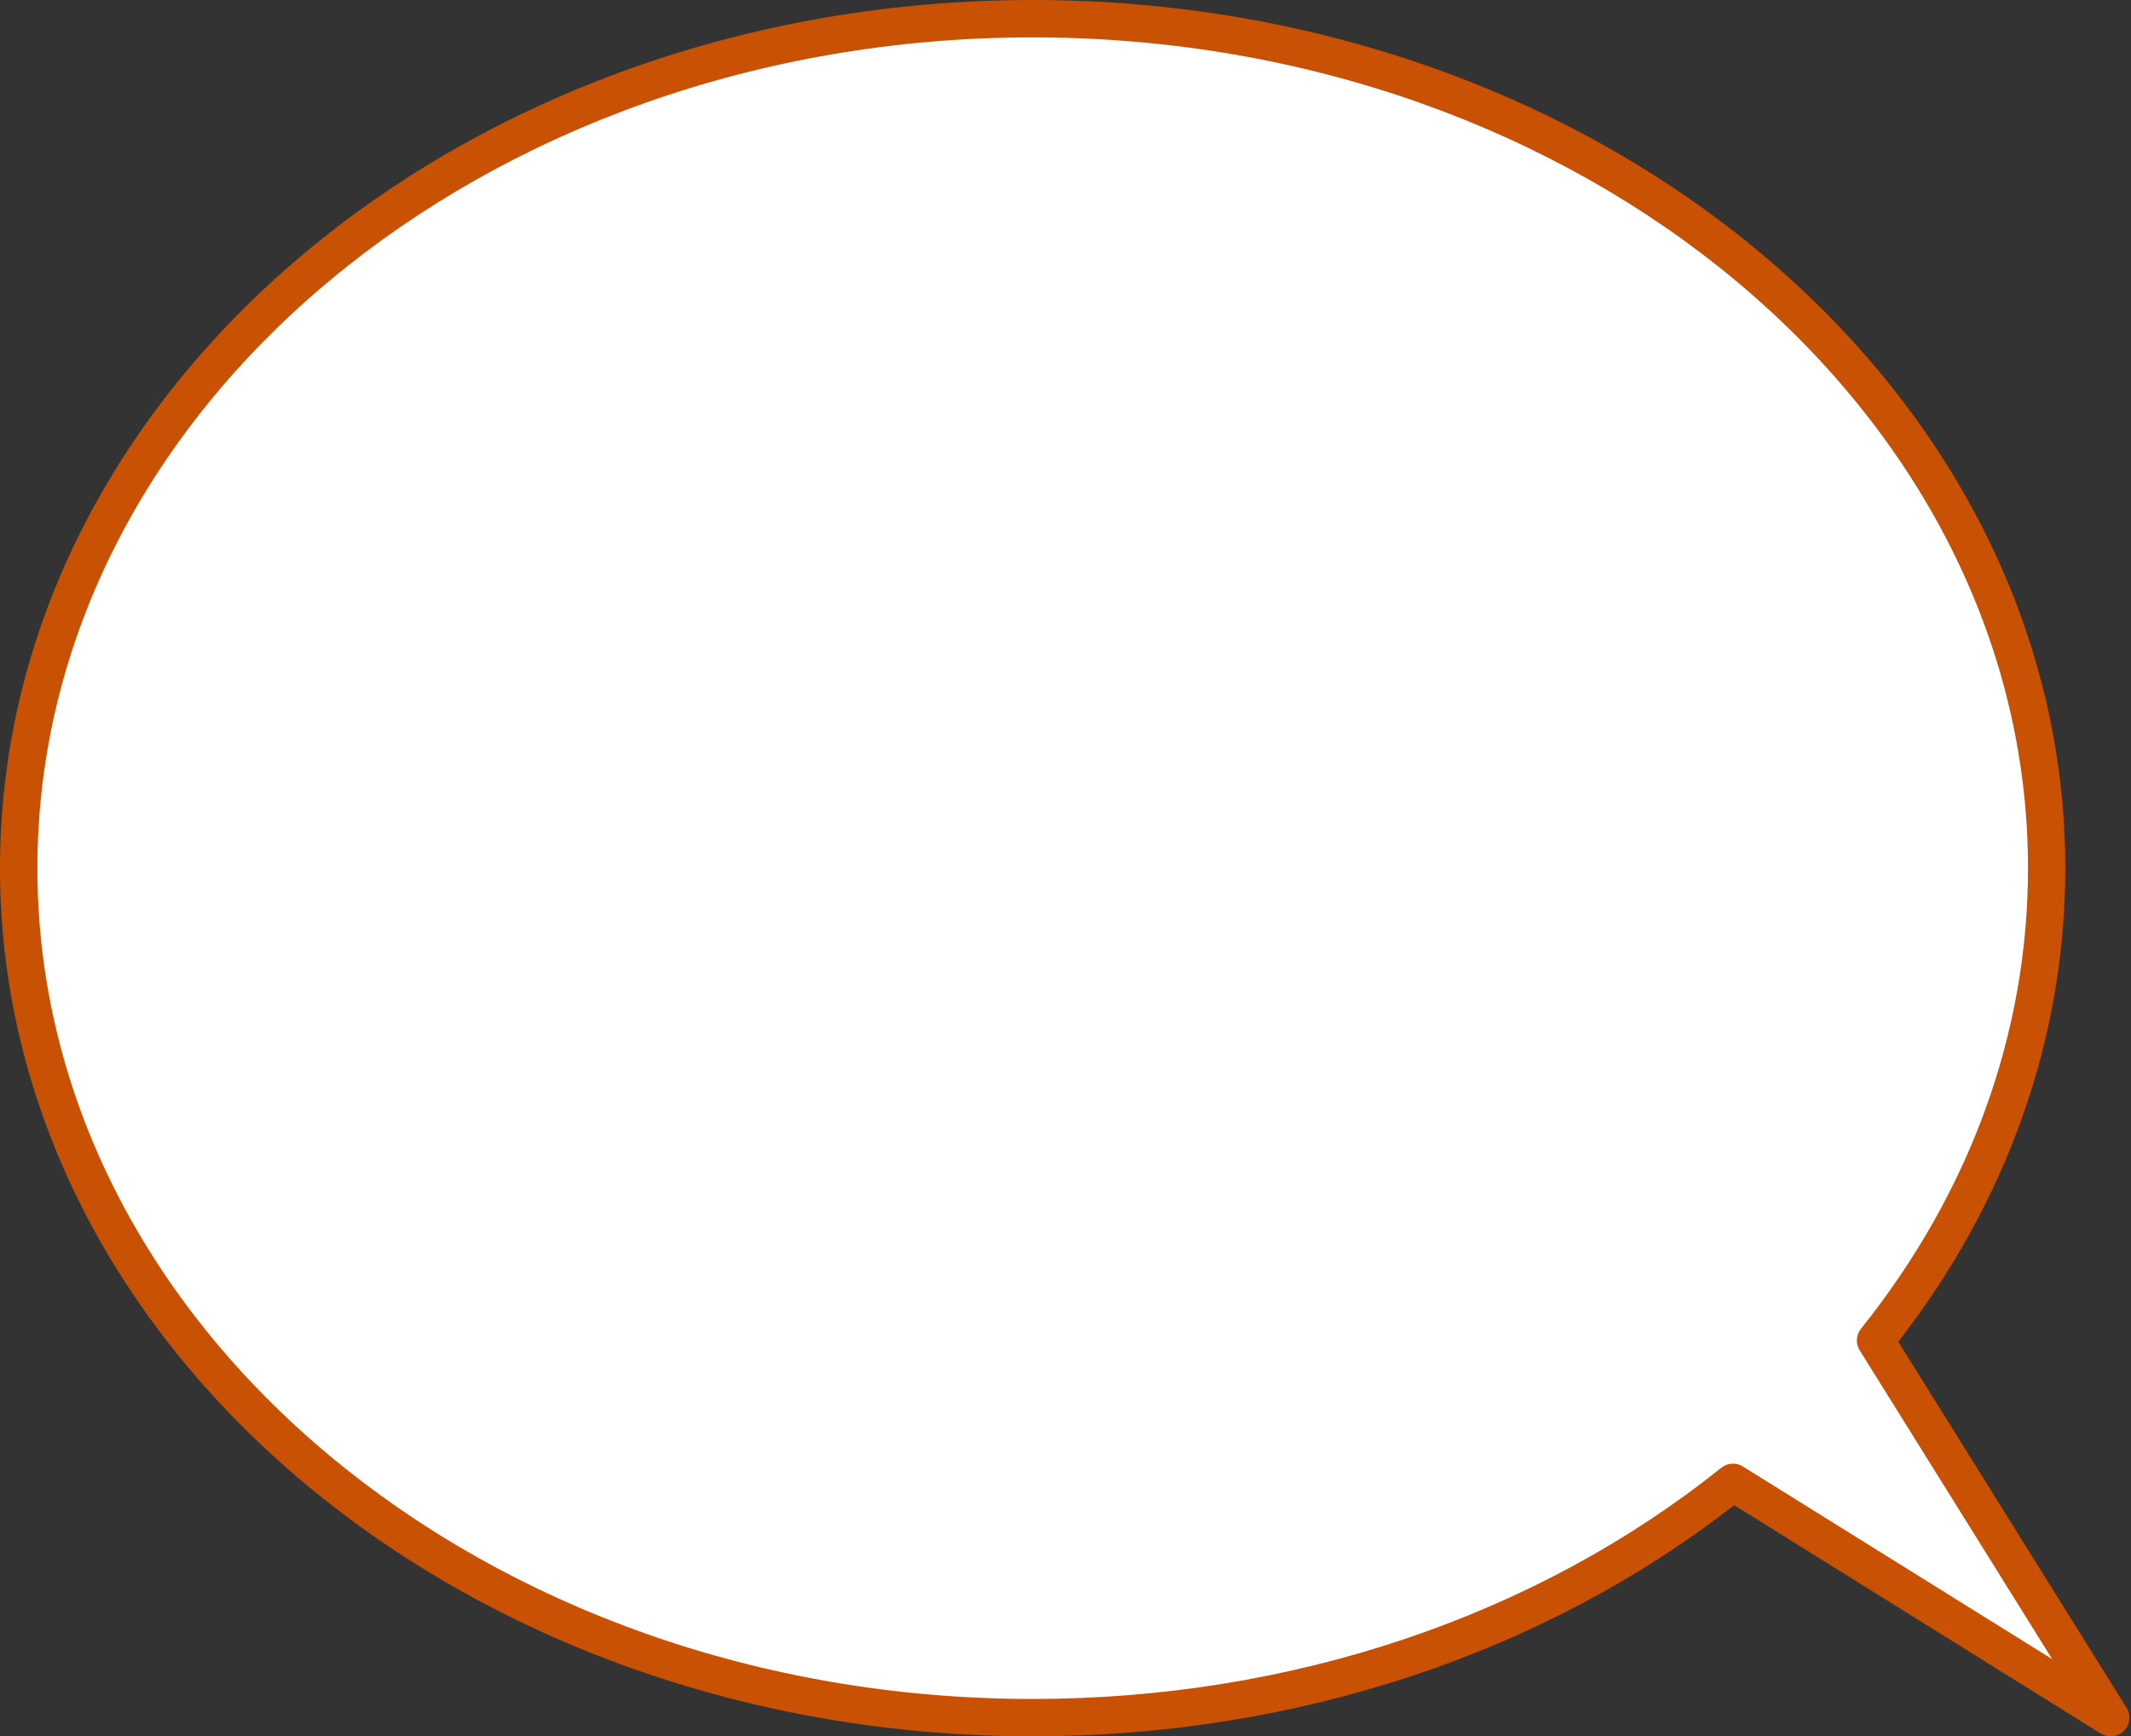 <?xml version="1.0" encoding="UTF-8" standalone="no"?><svg xmlns="http://www.w3.org/2000/svg" xmlns:xlink="http://www.w3.org/1999/xlink" fill="#c85103" height="185.8" preserveAspectRatio="xMidYMid meet" version="1" viewBox="0.0 0.0 228.0 185.8" width="228" zoomAndPan="magnify"><rect x="0.0" y="0.0" width="228.0" height="185.8" fill="#333333" stroke="none"/><g><g id="change1_1"><path d="M225.82,183.81l-23.6-14.7l-16.81-10.48c-19.47,15.61-45.87,25.18-74.93,25.18 C50.57,183.81,2,143.11,2,92.91C2,42.7,50.57,2,110.48,2c59.92,0,108.49,40.7,108.49,90.91c0,18.7-6.74,36.09-18.31,50.54 l10.45,16.77L225.82,183.81z" fill="#ffffff"/></g><g id="change2_1"><path d="M225.82,185.81c-0.36,0-0.73-0.1-1.06-0.3l-39.22-24.44c-20.46,15.96-47.06,24.74-75.07,24.74 C49.56,185.81,0,144.14,0,92.91C0,41.68,49.56,0,110.48,0c60.92,0,110.49,41.68,110.49,92.91c0,18.11-6.17,35.61-17.87,50.67 l24.42,39.17c0.49,0.79,0.38,1.81-0.28,2.47C226.85,185.61,226.34,185.81,225.82,185.81z M110.48,4C51.77,4,4,43.88,4,92.91 c0,49.02,47.77,88.9,106.48,88.9c27.61,0,53.78-8.79,73.68-24.74c0.66-0.53,1.59-0.59,2.31-0.14l33.1,20.62l-20.6-33.05 c-0.45-0.72-0.39-1.65,0.14-2.31c11.69-14.6,17.87-31.65,17.87-49.29C216.97,43.88,169.2,4,110.48,4z" fill="inherit"/></g></g></svg>